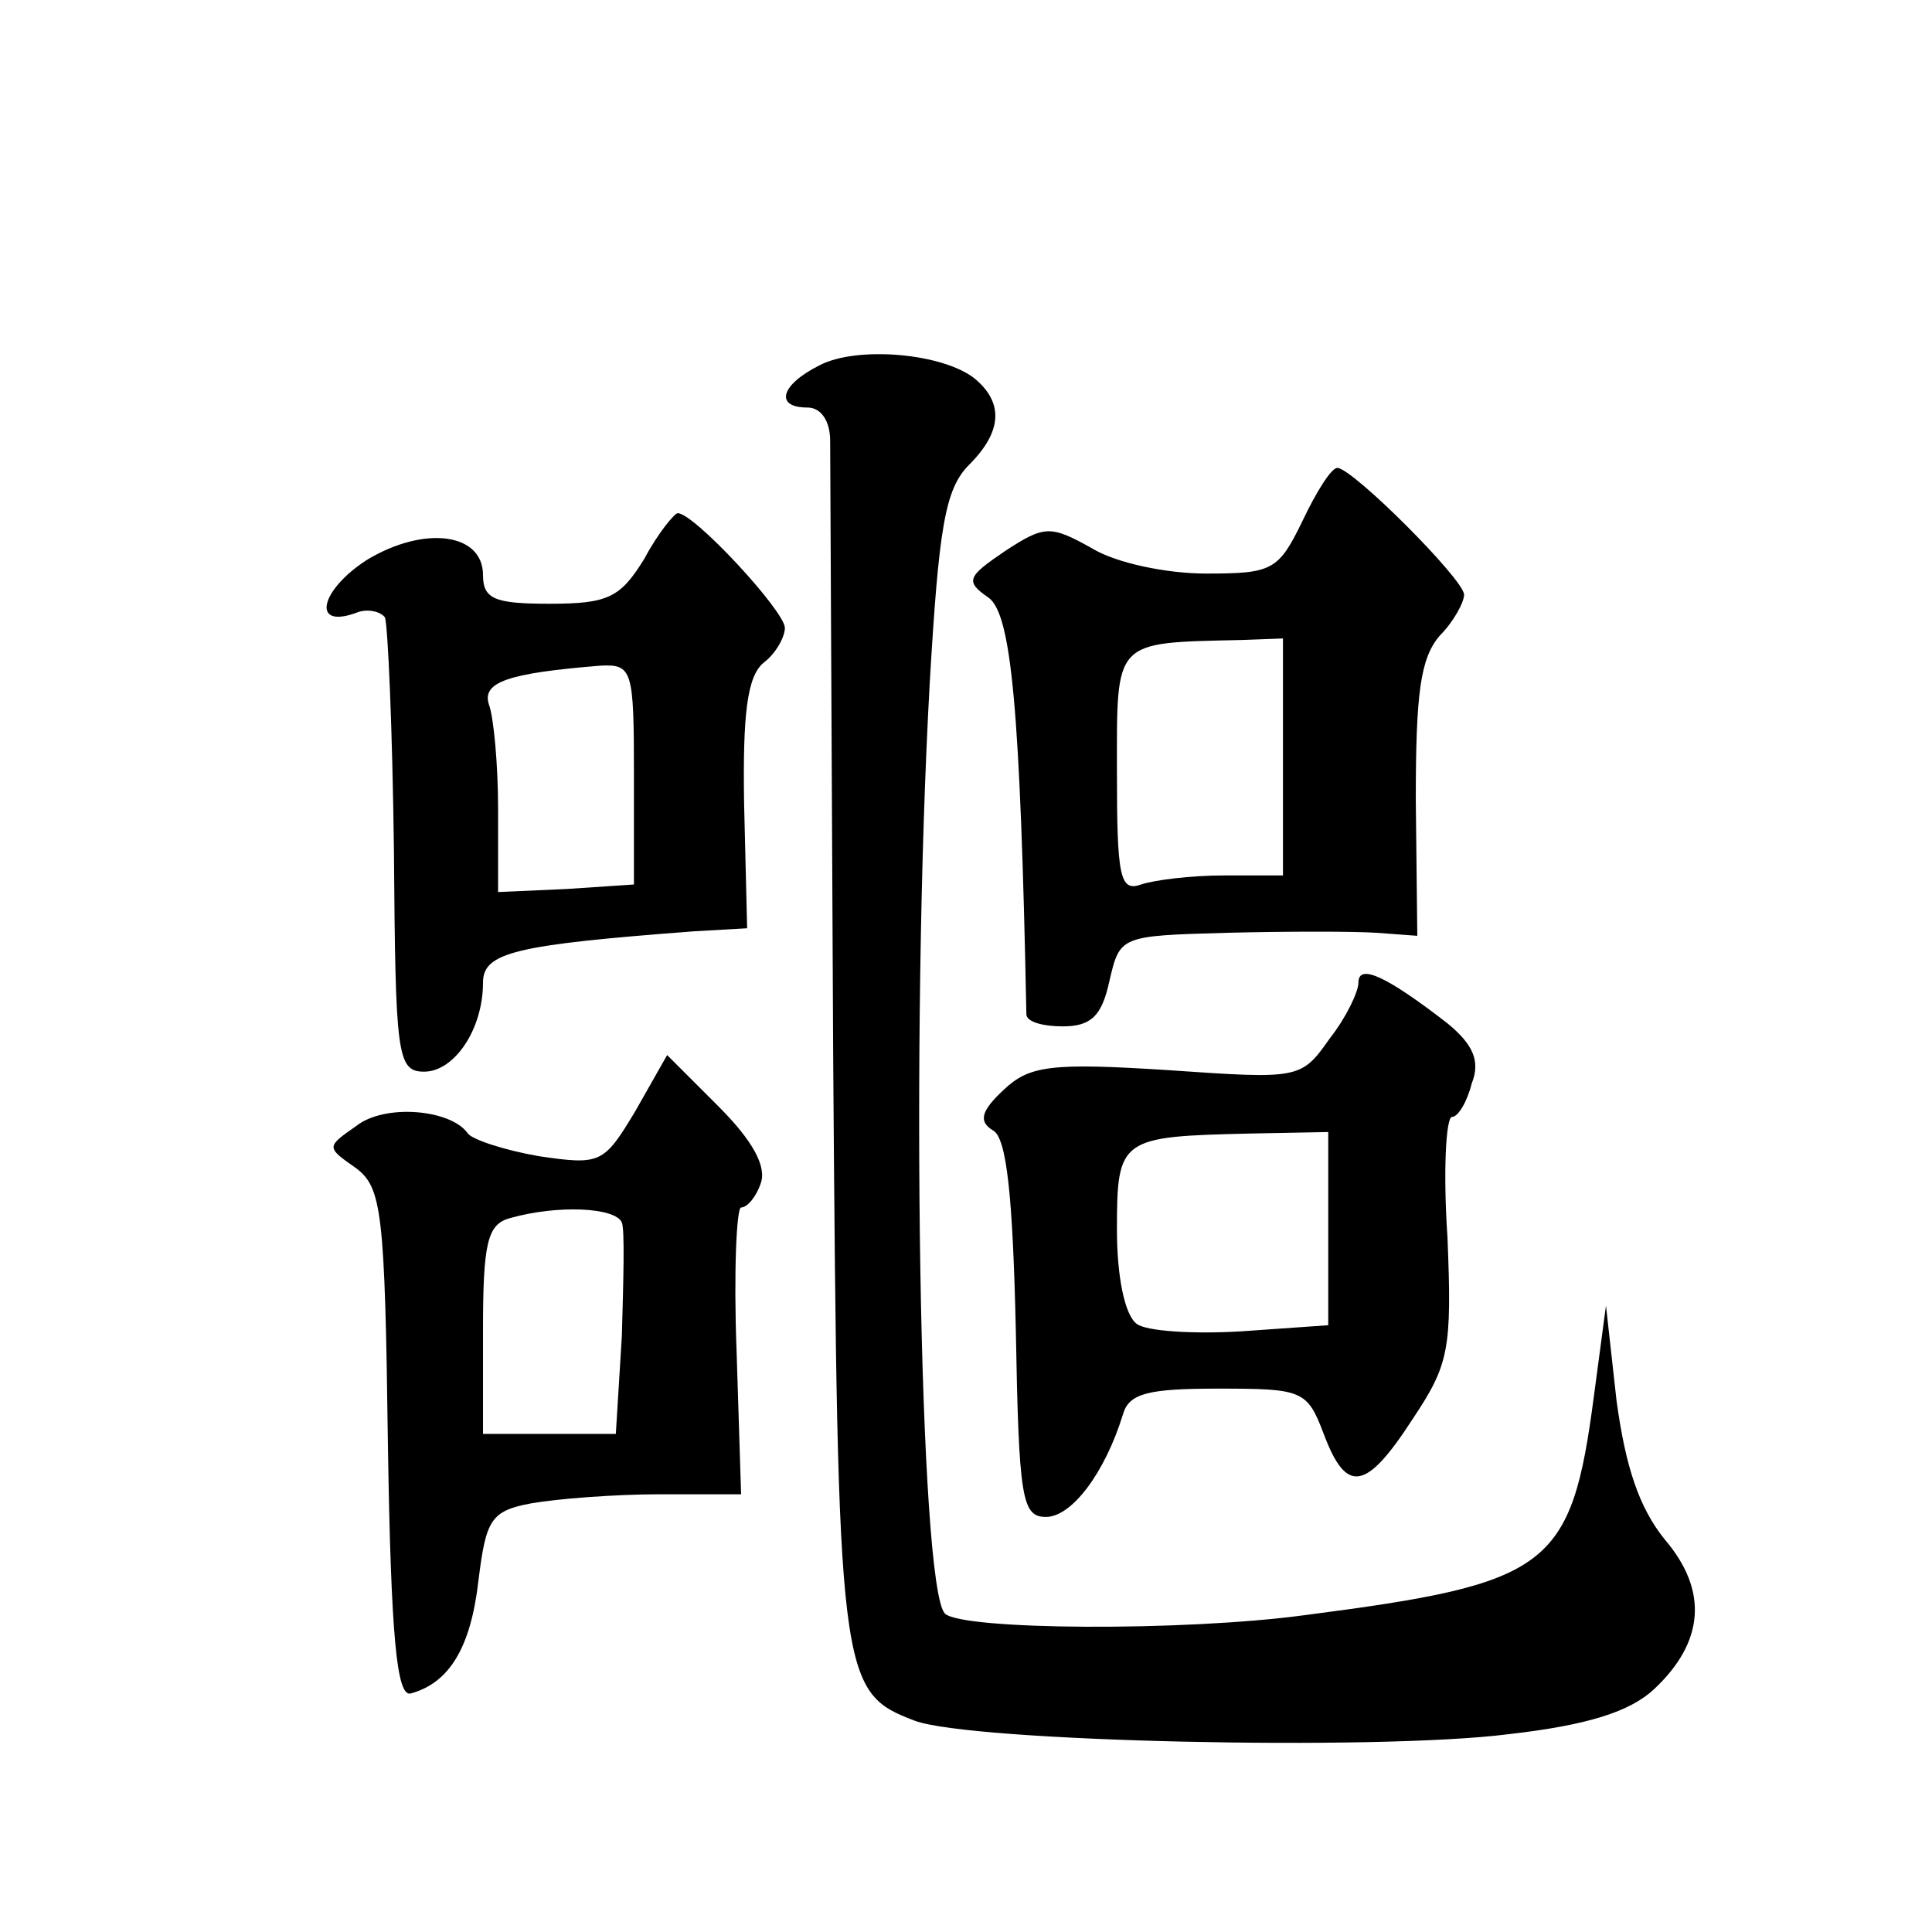 <?xml version="1.0" standalone="no"?>
<!DOCTYPE svg PUBLIC "-//W3C//DTD SVG 20010904//EN"
 "http://www.w3.org/TR/2001/REC-SVG-20010904/DTD/svg10.dtd">
<svg version="1.0" xmlns="http://www.w3.org/2000/svg"
 width="128pt" height="128pt" viewBox="0 0 128 128"
 preserveAspectRatio="xMidYMid meet">
<g transform="translate(0,128) scale(0.1,-0.1)"
fill="#0" stroke="none">
<path d="M543 1038 c-26 -13 -30 -28 -8 -28 9 0 15 -9 15 -22 0 -13 1 -196 2 -408
3 -413 4 -421 54 -440 37 -14 306 -20 393 -9 53 6 81 15 97 30 33 31 36 65 7 99
-17 21 -26 48 -32 92 l-7 63 -8 -60 c-15 -114 -29 -124 -191 -145 -81 -11 -228
-10 -239 1 -17 18 -23 384 -10 617 6 102 10 128 26 144 22 22 23 41 4 57 -21 17
-78 22 -103 9z M863 935 c-16 -33 -20 -35 -64 -35 -26 0 -60 7 -76 17 -27 15 -31
15 -57 -2 -25 -17 -27 -20 -11 -31 15 -11 21 -73 25 -276 0 -5 11 -8 24 -8 19 0
26 7 31 30 7 30 7 30 78 32 40 1 84 1 99 0 l27 -2 -1 90 c0 71 3 94 16 109 9 9
16 22 16 27 0 10 -74 84 -84 84 -4 0 -14 -16 -23 -35z m-13 -157 l0 -78 -39 0 c-22
0 -46 -3 -55 -6 -14 -5 -16 5 -16 74 0 89 -3 86 83 88 l27 1 0 -79z M427 910 c-16
-26 -24 -30 -63 -30 -36 0 -44 3 -44 19 0 28 -39 33 -77 10 -31 -20 -37 -46 -7
-35 7 3 16 1 19 -3 2 -5 5 -74 6 -155 1 -135 2 -146 20 -146 20 0 39 28 39 59 0
20 21 25 140 34 l35 2 -2 82 c-1 60 2 85 13 94 8 6 14 17 14 23 0 11 -60 76 -71
76 -2 0 -13 -13 -22 -30z m-7 -143 l0 -73 -45 -3 -45 -2 0 55 c0 30 -3 61 -6 69
-5 15 12 21 74 26 21 1 22 -3 22 -72z M900 629 c0 -6 -8 -23 -19 -37 -19 -27 -20
-27 -107 -21 -78 5 -92 3 -109 -13 -15 -14 -17 -21 -7 -27 9 -5 13 -44 15 -132
2 -112 4 -124 20 -124 17 0 39 29 51 68 4 14 17 17 63 17 56 0 59 -1 70 -30 15
-40 28 -38 59 10 24 36 26 46 23 120 -3 44 -1 80 3 80 4 0 10 10 13 22 6 15 1 26
-16 40 -40 31 -59 40 -59 27z m-20 -163 l0 -64 -57 -4 c-32 -2 -64 0 -70 5 -8 6
-13 32 -13 62 0 61 2 62 88 64 l52 1 0 -64z M421 544 c-21 -35 -23 -36 -64 -30
-23 4 -44 11 -47 15 -11 16 -55 20 -74 5 -20 -14 -20 -14 0 -28 17 -13 19 -29 21
-183 2 -129 6 -167 15 -165 26 7 40 31 45 75 5 40 8 46 35 51 17 3 55 6 85 6 l54
0 -3 95 c-2 52 0 95 3 95 4 0 10 7 13 16 4 11 -5 28 -28 51 l-34 34 -21 -37z m-9
-74 c2 -5 1 -39 0 -75 l-4 -65 -44 0 -44 0 0 69 c0 58 3 70 18 74 32 9 70 7 74
-3z"/>
</g>
</svg>
